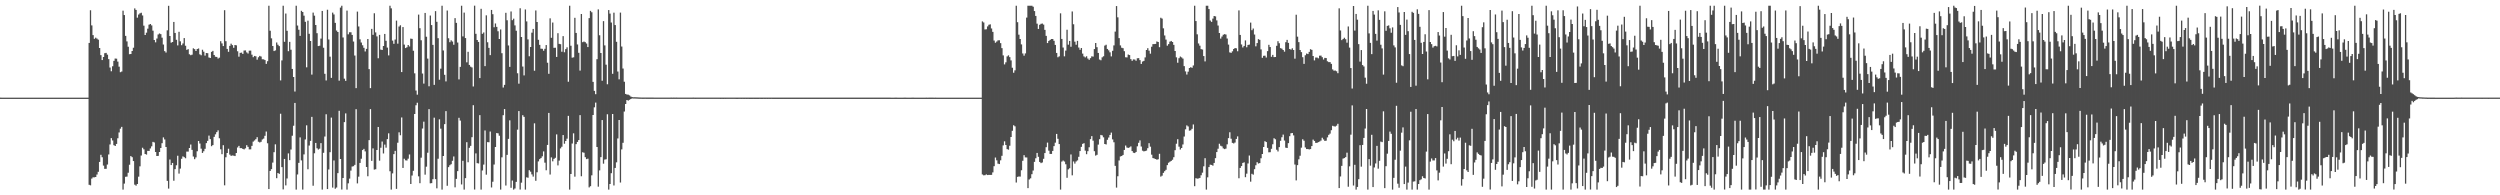 <?xml version="1.0" encoding="UTF-8"?>
<svg xmlns="http://www.w3.org/2000/svg" width="1920" height="150">
  <path d="M0 74.977h1v1.000H0zM1 74.984h1v1.000H1zM2 74.992h1v1.000H2zM3 74.994h1v1.000H3zM4 74.996h1v1.000H4zM5 74.995h1v1.000H5zM6 74.997h1v1.000H6zM7 74.998h1v1.000H7zM8 74.998h1v1.000H8zM9 74.999h1v1.000H9zM10 74.999h1v1.000H10zM11 75.000h1v1.000H11zM12 75.000h1v1.000H12zM13 75.000h1v1.000H13zM14 75.000h1v1.000H14zM15 75.000h1v1.000H15zM16 75.000h1v1.000H16zM17 75.000h1v1.000H17zM18 75.000h1v1.000H18zM19 75.000h1v1.000H19zM20 75.000h1v1.000H20zM21 75.000h1v1.000H21zM22 75.000h1v1.000H22zM23 75.000h1v1.000H23zM24 75.000h1v1.000H24zM25 75.000h1v1.000H25zM26 75.000h1v1.000H26zM27 75.000h1v1.000H27zM28 75.000h1v1.000H28zM29 75.000h1v1.000H29zM30 75.000h1v1.000H30zM31 75.000h1v1.000H31zM32 75.000h1v1.000H32zM33 75.000h1v1.000H33zM34 75.000h1v1.000H34zM35 75.000h1v1.000H35zM36 75.000h1v1.000H36zM37 75.000h1v1.000H37zM38 75.000h1v1.000H38zM39 75.000h1v1.000H39zM40 75.000h1v1.000H40zM41 75.000h1v1.000H41zM42 75.000h1v1.000H42zM43 75.000h1v1.000H43zM44 75.000h1v1.000H44zM45 75.000h1v1.000H45zM46 75.000h1v1.000H46zM47 75.000h1v1.000H47zM48 75.000h1v1.000H48zM49 75.000h1v1.000H49zM50 75.000h1v1.000H50zM51 75.000h1v1.000H51zM52 75.000h1v1.000H52zM53 75.000h1v1.000H53zM54 75.000h1v1.000H54zM55 75.000h1v1.000H55zM56 75.000h1v1.000H56zM57 75.000h1v1.000H57zM58 75.000h1v1.000H58zM59 75.000h1v1.000H59zM60 75.000h1v1.000H60zM61 75.000h1v1.000H61zM62 75.000h1v1.000H62zM63 75.000h1v1.000H63zM64 75.000h1v1.000H64zM65 75.000h1v1.000H65zM66 75.000h1v1.000H66zM67 75.000h1v1.000H67zM68 32.951h1v108.963H68zM69 7.860h1v134.451H69zM70 19.490h1v117.695H70zM71 26.980h1v109.232H71zM72 29.790h1v106.380H72zM73 28.952h1v106.975H73zM74 29.626h1v104.426H74zM75 30.482h1v101.463H75zM76 36.850h1v87.512H76zM77 42.320h1v76.570H77zM78 46.138h1v74.637H78zM79 43.789h1v83.384H79zM80 40.836h1v88.875H80zM81 40.589h1v89.030H81zM82 41.973h1v84.387H82zM83 45.397h1v73.255H83zM84 51.876h1v59.057H84zM85 54.719h1v51.346H85zM86 50.894h1v56.959H86zM87 46.753h1v64.756H87zM88 44.962h1v67.169H88zM89 45.051h1v65.503H89zM90 47.326h1v58.842H90zM91 51.198h1v50.555H91zM92 55.469h1v43.371H92zM93 54.925h1v42.497H93zM94 8.211h1v137.398H94zM95 11.566h1v129.417H95zM96 27.545h1v108.235H96zM97 31.784h1v103.860H97zM98 35.914h1v96.764H98zM99 41.634h1v84.863H99zM100 41.473h1v78.372H100zM101 39.148h1v81.595H101zM102 36.654h1v87.020H102zM103 6.433h1v135.385H103zM104 7.628h1v134.983H104zM105 13.593h1v127.695H105zM106 11.164h1v124.523H106zM107 10.225h1v117.496H107zM108 9.785h1v109.665H108zM109 11.857h1v101.609H109zM110 19.708h1v94.995H110zM111 26.867h1v91.407H111zM112 25.101h1v93.652H112zM113 22.041h1v93.802H113zM114 18.957h1v96.938H114zM115 18.445h1v95.568H115zM116 19.509h1v92.874H116zM117 23.570h1v85.371H117zM118 30.714h1v78.688H118zM119 32.502h1v84.236H119zM120 29.598h1v90.209H120zM121 26.484h1v93.224H121zM122 25.699h1v91.058H122zM123 26.220h1v87.467H123zM124 28.911h1v81.076H124zM125 34.200h1v71.347H125zM126 39.293h1v67.807H126zM127 40.332h1v72.543H127zM128 23.288h1v115.620H128zM129 4.454h1v140.400H129zM130 27.636h1v94.865H130zM131 32.747h1v93.999H131zM132 32.236h1v92.889H132zM133 16.854h1v121.937H133zM134 25.298h1v104.587H134zM135 30.591h1v96.328H135zM136 34.882h1v84.714H136zM137 24.400h1v108.940H137zM138 31.726h1v97.771H138zM139 34.721h1v87.255H139zM140 33.382h1v86.740H140zM141 29.260h1v91.448H141zM142 35.129h1v86.402H142zM143 38.321h1v78.115H143zM144 37.722h1v78.705H144zM145 41.675h1v71.991H145zM146 42.394h1v68.634H146zM147 42.007h1v73.098H147zM148 37.119h1v83.095H148zM149 37.712h1v84.545H149zM150 39.182h1v81.690H150zM151 37.618h1v78.558H151zM152 37.216h1v71.073H152zM153 41.727h1v68.481H153zM154 42.425h1v71.745H154zM155 38.201h1v79.251H155zM156 39.697h1v76.481H156zM157 42.694h1v71.572H157zM158 40.705h1v69.220H158zM159 40.835h1v67.355H159zM160 44.130h1v59.988H160zM161 44.536h1v62.337H161zM162 39.844h1v72.416H162zM163 39.069h1v72.356H163zM164 42.243h1v62.863H164zM165 43.559h1v59.603H165zM166 43.709h1v57.765H166zM167 44.956h1v55.135H167zM168 44.275h1v61.931H168zM169 31.617h1v82.998H169zM170 33.340h1v85.091H170zM171 35.372h1v76.161H171zM172 7.809h1v134.515H172zM173 31.633h1v89.146H173zM174 37.563h1v79.946H174zM175 39.763h1v74.476H175zM176 35.216h1v83.526H176zM177 33.545h1v86.159H177zM178 34.652h1v84.758H178zM179 36.692h1v82.855H179zM180 34.560h1v85.310H180zM181 34.806h1v82.687H181zM182 39.386h1v73.869H182zM183 43.527h1v68.516H183zM184 40.582h1v73.189H184zM185 40.419h1v73.368H185zM186 41.403h1v72.990H186zM187 38.814h1v75.917H187zM188 38.688h1v75.215H188zM189 40.241h1v71.287H189zM190 41.096h1v71.706H190zM191 38.929h1v75.828H191zM192 38.851h1v75.862H192zM193 41.971h1v70.080H193zM194 43.916h1v64.812H194zM195 42.932h1v64.963H195zM196 43.256h1v63.669H196zM197 45.837h1v59.528H197zM198 43.957h1v64.874H198zM199 42.907h1v66.519H199zM200 43.415h1v65.504H200zM201 45.536h1v61.579H201zM202 45.555h1v60.883H202zM203 46.130h1v58.161H203zM204 49.051h1v51.945H204zM205 47.004h1v63.016H205zM206 4.414h1v140.789H206zM207 23.602h1v107.679H207zM208 29.435h1v100.468H208zM209 35.346h1v89.508H209zM210 39.224h1v77.649H210zM211 38.688h1v72.138H211zM212 32.594h1v104.275H212zM213 34.348h1v98.513H213zM214 35.445h1v98.078H214zM215 61.747h1v25.586H215zM216 46.407h1v81.958H216zM217 4.382h1v141.064H217zM218 32.111h1v89.926H218zM219 10.383h1v131.995H219zM220 23.634h1v113.410H220zM221 39.302h1v78.487H221zM222 32.174h1v90.831H222zM223 38.191h1v76.640H223zM224 52.954h1v51.265H224zM225 59.138h1v37.416H225zM226 70.297h1v8.774H226zM227 4.401h1v141.223H227zM228 19.631h1v114.376H228zM229 22.834h1v102.238H229zM230 27.543h1v77.963H230zM231 8.275h1v114.888H231zM232 9.240h1v136.368H232zM233 12.010h1v106.573H233zM234 16.757h1v90.358H234zM235 51.691h1v44.554H235zM236 15.859h1v114.139H236zM237 25.965h1v85.822H237zM238 31.475h1v76.693H238zM239 57.290h1v32.442H239zM240 9.659h1v133.002H240zM241 12.012h1v105.680H241zM242 19.209h1v90.553H242zM243 25.516h1v88.354H243zM244 35.370h1v79.467H244zM245 35.121h1v79.039H245zM246 29.652h1v80.292H246zM247 8.413h1v137.183H247zM248 36.680h1v80.661H248zM249 56.661h1v48.223H249zM250 61.773h1v25.999H250zM251 7.496h1v137.715H251zM252 30.322h1v99.846H252zM253 43.512h1v73.363H253zM254 59.779h1v30.528H254zM255 9.663h1v134.409H255zM256 11.105h1v112.152H256zM257 17.585h1v127.349H257zM258 23.429h1v120.570H258zM259 24.568h1v108.379H259zM260 61.962h1v23.135H260zM261 5.826h1v116.272H261zM262 4.387h1v141.194H262zM263 28.783h1v107.930H263zM264 60.435h1v33.357H264zM265 62.097h1v24.969H265zM266 8.127h1v137.493H266zM267 26.371h1v114.431H267zM268 24.798h1v112.361H268zM269 24.768h1v106.255H269zM270 26.807h1v101.089H270zM271 31.872h1v95.790H271zM272 42.675h1v83.950H272zM273 67.680h1v16.210H273zM274 8.928h1v131.925H274zM275 20.345h1v115.324H275zM276 30.187h1v94.965H276zM277 32.656h1v89.255H277zM278 34.753h1v80.506H278zM279 36.723h1v77.614H279zM280 39.522h1v76.765H280zM281 37.525h1v90.722H281zM282 29.952h1v105.413H282zM283 53.081h1v54.553H283zM284 67.687h1v16.148H284zM285 22.191h1v101.364H285zM286 26.712h1v87.283H286zM287 10.187h1v120.075H287zM288 24.892h1v105.098H288zM289 27.938h1v87.265H289zM290 44.756h1v52.754H290zM291 26.762h1v96.630H291zM292 38.096h1v75.364H292zM293 38.389h1v70.298H293zM294 35.334h1v82.503H294zM295 26.083h1v84.969H295zM296 31.337h1v82.089H296zM297 36.569h1v70.279H297zM298 42.564h1v59.830H298zM299 4.390h1v127.136H299zM300 6.389h1v139.211H300zM301 31.173h1v102.019H301zM302 33.654h1v84.738H302zM303 30.341h1v85.503H303zM304 15.822h1v129.203H304zM305 33.544h1v76.097H305zM306 20.368h1v81.274H306zM307 19.386h1v84.510H307zM308 55.328h1v34.895H308zM309 20.812h1v108.166H309zM310 34.253h1v87.647H310zM311 36.925h1v86.224H311zM312 36.285h1v86.984H312zM313 34.545h1v87.308H313zM314 35.665h1v82.959H314zM315 29.634h1v111.661H315zM316 29.871h1v104.937H316zM317 38.972h1v92.188H317zM318 56.322h1v31.211H318zM319 69.518h1v11.350H319zM320 72.703h1v6.202H320zM321 11.204h1v124.198H321zM322 21.632h1v119.081H322zM323 30.921h1v90.148H323zM324 56.447h1v42.252H324zM325 64.199h1v29.240H325zM326 9.916h1v124.253H326zM327 28.205h1v99.815H327zM328 45.019h1v72.273H328zM329 66.251h1v17.543H329zM330 11.946h1v128.834H330zM331 19.242h1v121.379H331zM332 34.456h1v103.186H332zM333 65.153h1v25.216H333zM334 8.542h1v129.043H334zM335 16.726h1v127.925H335zM336 29.339h1v92.569H336zM337 61.237h1v30.425H337zM338 52.751h1v46.065H338zM339 4.410h1v141.208H339zM340 38.735h1v81.075H340zM341 57.451h1v37.896H341zM342 62.500h1v22.848H342zM343 8.104h1v134.566H343zM344 29.374h1v99.004H344zM345 32.424h1v94.515H345zM346 30.967h1v95.134H346zM347 31.902h1v91.594H347zM348 34.380h1v85.774H348zM349 13.929h1v129.932H349zM350 17.559h1v119.833H350zM351 32.677h1v98.740H351zM352 60.982h1v29.513H352zM353 51.375h1v41.240H353zM354 4.392h1v137.273H354zM355 27.975h1v95.505H355zM356 9.653h1v135.961H356zM357 29.251h1v107.552H357zM358 47.881h1v61.348H358zM359 39.799h1v84.802H359zM360 49.846h1v63.647H360zM361 51.225h1v60.787H361zM362 51.799h1v53.587H362zM363 66.413h1v14.392H363zM364 4.374h1v141.203H364zM365 25.981h1v91.846H365zM366 30.698h1v94.595H366zM367 32.208h1v93.316H367zM368 59.951h1v28.469H368zM369 6.780h1v138.838H369zM370 25.938h1v104.995H370zM371 24.943h1v101.451H371zM372 50.773h1v49.421H372zM373 11.751h1v122.385H373zM374 32.445h1v76.699H374zM375 36.764h1v72.518H375zM376 42.360h1v58.648H376zM377 7.640h1v136.317H377zM378 10.887h1v128.698H378zM379 20.928h1v105.411H379zM380 18.027h1v94.849H380zM381 20.624h1v81.556H381zM382 24.006h1v78.410H382zM383 29.961h1v74.301H383zM384 22.645h1v122.947H384zM385 40.846h1v79.963H385zM386 67.202h1v21.250H386zM387 65.184h1v18.587H387zM388 9.851h1v132.623H388zM389 15.578h1v103.350H389zM390 34.908h1v71.748H390zM391 51.367h1v41.046H391zM392 8.822h1v135.429H392zM393 15.497h1v123.153H393zM394 14.335h1v131.254H394zM395 19.482h1v125.236H395zM396 23.595h1v116.098H396zM397 56.243h1v43.316H397zM398 64.254h1v21.025H398zM399 6.360h1v139.213H399zM400 28.418h1v111.879H400zM401 51.099h1v37.366H401zM402 57.923h1v31.818H402zM403 7.273h1v138.341H403zM404 16.428h1v119.748H404zM405 30.247h1v106.239H405zM406 43.200h1v87.528H406zM407 36.092h1v95.727H407zM408 25.087h1v108.871H408zM409 22.216h1v113.392H409zM410 54.340h1v40.356H410zM411 8.044h1v130.797H411zM412 16.890h1v115.416H412zM413 30.571h1v93.385H413zM414 34.476h1v87.758H414zM415 37.401h1v83.994H415zM416 37.504h1v82.554H416zM417 38.980h1v77.282H417zM418 37.469h1v87.454H418zM419 34.628h1v96.114H419zM420 48.194h1v63.109H420zM421 56.698h1v30.055H421zM422 14.079h1v119.974H422zM423 29.013h1v91.867H423zM424 17.325h1v106.595H424zM425 36.692h1v85.328H425zM426 36.668h1v84.514H426zM427 43.735h1v59.496H427zM428 25.514h1v101.534H428zM429 33.677h1v89.672H429zM430 33.968h1v80.024H430zM431 39.753h1v72.916H431zM432 27.761h1v75.988H432zM433 40.123h1v70.270H433zM434 37.735h1v70.560H434zM435 36.354h1v70.160H435zM436 62.788h1v26.218H436zM437 4.415h1v141.200H437zM438 35.144h1v98.491H438zM439 44.282h1v65.956H439zM440 44.044h1v58.368H440zM441 13.680h1v122.006H441zM442 25.307h1v85.365H442zM443 34.139h1v74.889H443zM444 40.570h1v67.011H444zM445 54.201h1v34.238H445zM446 10.766h1v124.600H446zM447 32.406h1v84.520H447zM448 31.909h1v85.414H448zM449 32.403h1v88.347H449zM450 33.421h1v88.778H450zM451 36.172h1v85.660H451zM452 13.912h1v130.028H452zM453 8.351h1v134.640H453zM454 9.420h1v125.233H454zM455 62.851h1v25.466H455zM456 69.770h1v12.659H456zM457 72.350h1v6.472H457zM458 45.466h1v67.427H458zM459 7.242h1v136.107H459zM460 27.105h1v103.763H460zM461 40.729h1v79.928H461zM462 61.998h1v30.237H462zM463 16.212h1v109.460H463zM464 34.857h1v87.728H464zM465 49.663h1v72.631H465zM466 64.697h1v23.081H466zM467 7.721h1v137.886H467zM468 10.435h1v130.890H468zM469 17.284h1v115.728H469zM470 56.654h1v30.922H470zM471 9.704h1v132.752H471zM472 19.266h1v109.717H472zM473 32.121h1v92.568H473zM474 54.921h1v51.423H474zM475 60.948h1v31.208H475zM476 9.669h1v130.510H476zM477 35.726h1v79.020H477zM478 52.644h1v57.040H478zM479 62.770h1v22.889H479zM480 72.165h1v7.697H480zM481 72.600h1v4.190H481zM482 72.681h1v4.558H482zM483 73.278h1v3.384H483zM484 74.140h1v1.885H484zM485 74.565h1v1.000H485zM486 74.685h1v1.000H486zM487 74.653h1v1.000H487zM488 74.708h1v1.000H488zM489 74.762h1v1.000H489zM490 74.821h1v1.000H490zM491 74.856h1v1.000H491zM492 74.889h1v1.000H492zM493 74.921h1v1.000H493zM494 74.914h1v1.000H494zM495 74.903h1v1.000H495zM496 74.929h1v1.000H496zM497 74.930h1v1.000H497zM498 74.930h1v1.000H498zM499 74.931h1v1.000H499zM500 74.928h1v1.000H500zM501 74.926h1v1.000H501zM502 74.944h1v1.000H502zM503 74.945h1v1.000H503zM504 74.943h1v1.000H504zM505 74.939h1v1.000H505zM506 74.939h1v1.000H506zM507 74.948h1v1.000H507zM508 74.942h1v1.000H508zM509 74.944h1v1.000H509zM510 74.935h1v1.000H510zM511 74.937h1v1.000H511zM512 74.946h1v1.000H512zM513 74.933h1v1.000H513zM514 74.942h1v1.000H514zM515 74.930h1v1.000H515zM516 74.948h1v1.000H516zM517 74.932h1v1.000H517zM518 74.937h1v1.000H518zM519 74.931h1v1.000H519zM520 74.945h1v1.000H520zM521 74.947h1v1.000H521zM522 74.946h1v1.000H522zM523 74.942h1v1.000H523zM524 74.943h1v1.000H524zM525 74.946h1v1.000H525zM526 74.941h1v1.000H526zM527 74.948h1v1.000H527zM528 74.944h1v1.000H528zM529 74.951h1v1.000H529zM530 74.945h1v1.000H530zM531 74.948h1v1.000H531zM532 74.932h1v1.000H532zM533 74.942h1v1.000H533zM534 74.956h1v1.000H534zM535 74.953h1v1.000H535zM536 74.939h1v1.000H536zM537 74.936h1v1.000H537zM538 74.953h1v1.000H538zM539 74.950h1v1.000H539zM540 74.953h1v1.000H540zM541 74.950h1v1.000H541zM542 74.948h1v1.000H542zM543 74.950h1v1.000H543zM544 74.951h1v1.000H544zM545 74.953h1v1.000H545zM546 74.944h1v1.000H546zM547 74.946h1v1.000H547zM548 74.946h1v1.000H548zM549 74.953h1v1.000H549zM550 74.941h1v1.000H550zM551 74.943h1v1.000H551zM552 74.944h1v1.000H552zM553 74.959h1v1.000H553zM554 74.945h1v1.000H554zM555 74.957h1v1.000H555zM556 74.943h1v1.000H556zM557 74.956h1v1.000H557zM558 74.953h1v1.000H558zM559 74.949h1v1.000H559zM560 74.949h1v1.000H560zM561 74.953h1v1.000H561zM562 74.954h1v1.000H562zM563 74.955h1v1.000H563zM564 74.953h1v1.000H564zM565 74.957h1v1.000H565zM566 74.960h1v1.000H566zM567 74.954h1v1.000H567zM568 74.945h1v1.000H568zM569 74.956h1v1.000H569zM570 74.953h1v1.000H570zM571 74.961h1v1.000H571zM572 74.948h1v1.000H572zM573 74.958h1v1.000H573zM574 74.947h1v1.000H574zM575 74.960h1v1.000H575zM576 74.961h1v1.000H576zM577 74.962h1v1.000H577zM578 74.956h1v1.000H578zM579 74.958h1v1.000H579zM580 74.961h1v1.000H580zM581 74.963h1v1.000H581zM582 74.965h1v1.000H582zM583 74.955h1v1.000H583zM584 74.957h1v1.000H584zM585 74.962h1v1.000H585zM586 74.951h1v1.000H586zM587 74.960h1v1.000H587zM588 74.953h1v1.000H588zM589 74.966h1v1.000H589zM590 74.954h1v1.000H590zM591 74.959h1v1.000H591zM592 74.952h1v1.000H592zM593 74.965h1v1.000H593zM594 74.963h1v1.000H594zM595 74.964h1v1.000H595zM596 74.960h1v1.000H596zM597 74.963h1v1.000H597zM598 74.968h1v1.000H598zM599 74.963h1v1.000H599zM600 74.965h1v1.000H600zM601 74.963h1v1.000H601zM602 74.965h1v1.000H602zM603 74.968h1v1.000H603zM604 74.959h1v1.000H604zM605 74.965h1v1.000H605zM606 74.964h1v1.000H606zM607 74.970h1v1.000H607zM608 74.971h1v1.000H608zM609 74.962h1v1.000H609zM610 74.961h1v1.000H610zM611 74.969h1v1.000H611zM612 74.968h1v1.000H612zM613 74.974h1v1.000H613zM614 74.966h1v1.000H614zM615 74.969h1v1.000H615zM616 74.968h1v1.000H616zM617 74.971h1v1.000H617zM618 74.972h1v1.000H618zM619 74.967h1v1.000H619zM620 74.966h1v1.000H620zM621 74.971h1v1.000H621zM622 74.971h1v1.000H622zM623 74.965h1v1.000H623zM624 74.965h1v1.000H624zM625 74.972h1v1.000H625zM626 74.976h1v1.000H626zM627 74.965h1v1.000H627zM628 74.963h1v1.000H628zM629 74.973h1v1.000H629zM630 74.973h1v1.000H630zM631 74.973h1v1.000H631zM632 74.972h1v1.000H632zM633 74.970h1v1.000H633zM634 74.973h1v1.000H634zM635 74.974h1v1.000H635zM636 74.974h1v1.000H636zM637 74.972h1v1.000H637zM638 74.972h1v1.000H638zM639 74.974h1v1.000H639zM640 74.975h1v1.000H640zM641 74.970h1v1.000H641zM642 74.972h1v1.000H642zM643 74.975h1v1.000H643zM644 74.977h1v1.000H644zM645 74.972h1v1.000H645zM646 74.977h1v1.000H646zM647 74.972h1v1.000H647zM648 74.977h1v1.000H648zM649 74.977h1v1.000H649zM650 74.976h1v1.000H650zM651 74.977h1v1.000H651zM652 74.976h1v1.000H652zM653 74.979h1v1.000H653zM654 74.979h1v1.000H654zM655 74.977h1v1.000H655zM656 74.977h1v1.000H656zM657 74.977h1v1.000H657zM658 74.976h1v1.000H658zM659 74.974h1v1.000H659zM660 74.981h1v1.000H660zM661 74.976h1v1.000H661zM662 74.982h1v1.000H662zM663 74.974h1v1.000H663zM664 74.975h1v1.000H664zM665 74.974h1v1.000H665zM666 74.981h1v1.000H666zM667 74.981h1v1.000H667zM668 74.981h1v1.000H668zM669 74.979h1v1.000H669zM670 74.980h1v1.000H670zM671 74.982h1v1.000H671zM672 74.981h1v1.000H672zM673 74.981h1v1.000H673zM674 74.980h1v1.000H674zM675 74.981h1v1.000H675zM676 74.983h1v1.000H676zM677 74.979h1v1.000H677zM678 74.981h1v1.000H678zM679 74.979h1v1.000H679zM680 74.983h1v1.000H680zM681 74.980h1v1.000H681zM682 74.983h1v1.000H682zM683 74.980h1v1.000H683zM684 74.984h1v1.000H684zM685 74.984h1v1.000H685zM686 74.986h1v1.000H686zM687 74.982h1v1.000H687zM688 74.982h1v1.000H688zM689 74.986h1v1.000H689zM690 74.985h1v1.000H690zM691 74.985h1v1.000H691zM692 74.984h1v1.000H692zM693 74.985h1v1.000H693zM694 74.983h1v1.000H694zM695 74.981h1v1.000H695zM696 74.986h1v1.000H696zM697 74.984h1v1.000H697zM698 74.988h1v1.000H698zM699 74.988h1v1.000H699zM700 74.982h1v1.000H700zM701 74.982h1v1.000H701zM702 74.986h1v1.000H702zM703 74.987h1v1.000H703zM704 74.987h1v1.000H704zM705 74.986h1v1.000H705zM706 74.985h1v1.000H706zM707 74.986h1v1.000H707zM708 74.985h1v1.000H708zM709 74.985h1v1.000H709zM710 74.984h1v1.000H710zM711 74.982h1v1.000H711zM712 74.984h1v1.000H712zM713 74.981h1v1.000H713zM714 74.978h1v1.000H714zM715 74.978h1v1.000H715zM716 74.982h1v1.000H716zM717 74.985h1v1.000H717zM718 74.983h1v1.000H718zM719 74.984h1v1.000H719zM720 74.987h1v1.000H720zM721 74.989h1v1.000H721zM722 74.992h1v1.000H722zM723 74.993h1v1.000H723zM724 74.994h1v1.000H724zM725 74.996h1v1.000H725zM726 74.997h1v1.000H726zM727 74.997h1v1.000H727zM728 74.999h1v1.000H728zM729 75.000h1v1.000H729zM730 75.000h1v1.000H730zM731 75.000h1v1.000H731zM732 75.000h1v1.000H732zM733 75.000h1v1.000H733zM734 75.000h1v1.000H734zM735 75.000h1v1.000H735zM736 75.000h1v1.000H736zM737 75.000h1v1.000H737zM738 75.000h1v1.000H738zM739 75.000h1v1.000H739zM740 75.000h1v1.000H740zM741 75.000h1v1.000H741zM742 75.000h1v1.000H742zM743 75.000h1v1.000H743zM744 75.000h1v1.000H744zM745 75.000h1v1.000H745zM746 75.000h1v1.000H746zM747 75.000h1v1.000H747zM748 75.000h1v1.000H748zM749 75.000h1v1.000H749zM750 75.000h1v1.000H750zM751 75.000h1v1.000H751zM752 75.000h1v1.000H752zM753 75.000h1v1.000H753zM754 16.450h1v117.546H754zM755 17.245h1v117.435H755zM756 22.631h1v111.943H756zM757 22.460h1v111.467H757zM758 20.297h1v114.178H758zM759 18.988h1v115.327H759zM760 18.666h1v115.658H760zM761 21.841h1v112.466H761zM762 24.495h1v107.882H762zM763 31.112h1v96.516H763zM764 32.805h1v88.155H764zM765 31.899h1v91.238H765zM766 31.000h1v94.704H766zM767 30.900h1v95.104H767zM768 33.131h1v89.991H768zM769 36.962h1v82.711H769zM770 42.564h1v69.108H770zM771 49.441h1v59.090H771zM772 47.852h1v63.514H772zM773 43.337h1v71.190H773zM774 42.487h1v72.436H774zM775 43.870h1v68.052H775zM776 46.402h1v58.829H776zM777 52.043h1v48.397H777zM778 55.868h1v40.343H778zM779 54.034h1v42.967H779zM780 4.395h1v135.766H780zM781 17.054h1v118.789H781zM782 26.617h1v108.900H782zM783 29.929h1v105.703H783zM784 34.100h1v96.680H784zM785 41.038h1v82.441H785zM786 42.764h1v76.421H786zM787 40.989h1v79.875H787zM788 13.534h1v107.411H788zM789 4.387h1v140.108H789zM790 4.389h1v133.463H790zM791 4.386h1v132.580H791zM792 4.388h1v129.410H792zM793 5.185h1v125.800H793zM794 8.482h1v115.845H794zM795 12.215h1v109.344H795zM796 18.166h1v99.265H796zM797 22.214h1v98.230H797zM798 19.058h1v105.319H798zM799 18.303h1v106.983H799zM800 18.048h1v106.737H800zM801 18.873h1v103.096H801zM802 22.938h1v94.642H802zM803 27.528h1v85.529H803zM804 33.090h1v76.413H804zM805 31.428h1v84.265H805zM806 30.683h1v87.546H806zM807 29.948h1v88.277H807zM808 29.939h1v86.001H808zM809 31.344h1v80.868H809zM810 34.512h1v75.070H810zM811 40.666h1v62.212H811zM812 43.962h1v62.637H812zM813 43.284h1v67.368H813zM814 10.247h1v135.369H814zM815 29.917h1v94.178H815zM816 36.484h1v86.826H816zM817 43.251h1v80.831H817zM818 38.855h1v87.283H818zM819 22.843h1v113.684H819zM820 34.313h1v95.808H820zM821 31.425h1v97.806H821zM822 35.891h1v82.722H822zM823 8.827h1v125.822H823zM824 18.634h1v105.389H824zM825 32.002h1v93.652H825zM826 34.368h1v89.646H826zM827 31.406h1v91.787H827zM828 36.486h1v83.920H828zM829 38.223h1v77.817H829zM830 36.843h1v75.961H830zM831 41.180h1v69.301H831zM832 43.302h1v66.699H832zM833 44.058h1v71.630H833zM834 43.192h1v75.234H834zM835 44.956h1v71.178H835zM836 45.936h1v67.164H836zM837 44.622h1v62.222H837zM838 43.275h1v61.281H838zM839 43.450h1v64.578H839zM840 37.700h1v78.439H840zM841 33.002h1v86.518H841zM842 36.233h1v82.632H842zM843 40.636h1v70.403H843zM844 45.746h1v61.151H844zM845 46.304h1v57.318H845zM846 44.021h1v59.953H846zM847 43.190h1v62.292H847zM848 35.023h1v75.565H848zM849 34.360h1v76.580H849zM850 37.556h1v69.801H850zM851 38.680h1v66.940H851zM852 40.196h1v63.445H852zM853 43.314h1v58.505H853zM854 39.032h1v68.022H854zM855 34.869h1v74.377H855zM856 24.252h1v103.122H856zM857 4.661h1v139.439H857zM858 13.312h1v122.054H858zM859 29.289h1v93.962H859zM860 34.875h1v85.295H860zM861 36.679h1v83.148H861zM862 37.006h1v81.979H862zM863 39.312h1v75.856H863zM864 43.994h1v67.783H864zM865 44.106h1v69.184H865zM866 41.893h1v71.745H866zM867 42.270h1v70.927H867zM868 45.392h1v67.026H868zM869 46.702h1v69.313H869zM870 45.618h1v71.697H870zM871 45.704h1v71.869H871zM872 46.644h1v70.027H872zM873 44.724h1v67.661H873zM874 44.648h1v65.014H874zM875 46.172h1v61.673H875zM876 49.079h1v63.464H876zM877 47.260h1v68.478H877zM878 46.732h1v69.554H878zM879 44.107h1v71.901H879zM880 38.410h1v77.227H880zM881 37.041h1v76.774H881zM882 38.913h1v71.054H882zM883 41.206h1v71.417H883zM884 35.884h1v82.914H884zM885 33.889h1v87.507H885zM886 33.863h1v87.887H886zM887 33.718h1v88.420H887zM888 31.849h1v90.836H888zM889 32.232h1v90.060H889zM890 36.266h1v81.844H890zM891 13.644h1v121.988H891zM892 14.305h1v120.606H892zM893 21.738h1v111.016H893zM894 27.212h1v104.264H894zM895 30.436h1v99.968H895zM896 35.058h1v91.747H896zM897 33.908h1v91.061H897zM898 32.001h1v92.195H898zM899 31.432h1v92.146H899zM900 32.259h1v90.433H900zM901 34.467h1v86.264H901zM902 39.192h1v76.177H902zM903 44.041h1v66.360H903zM904 48.204h1v58.711H904zM905 44.708h1v67.922H905zM906 43.417h1v71.401H906zM907 44.096h1v69.554H907zM908 45.018h1v65.955H908zM909 50.782h1v54.057H909zM910 54.851h1v44.473H910zM911 57.245h1v39.044H911zM912 55.050h1v42.071H912zM913 52.227h1v48.107H913zM914 51.604h1v48.469H914zM915 52.063h1v46.864H915zM916 50.269h1v45.296H916zM917 4.391h1v138.604H917zM918 16.198h1v120.679H918zM919 26.372h1v110.859H919zM920 33.402h1v103.679H920zM921 35.098h1v101.572H921zM922 37.720h1v96.870H922zM923 38.059h1v94.539H923zM924 43.083h1v84.657H924zM925 47.130h1v74.368H925zM926 4.388h1v141.224H926zM927 4.388h1v131.788H927zM928 6.942h1v121.373H928zM929 15.757h1v110.687H929zM930 16.787h1v109.887H930zM931 14.263h1v112.978H931zM932 12.277h1v112.874H932zM933 12.608h1v108.842H933zM934 15.659h1v101.110H934zM935 19.594h1v94.649H935zM936 25.369h1v85.005H936zM937 29.627h1v82.288H937zM938 28.064h1v84.355H938zM939 26.657h1v87.294H939zM940 26.229h1v88.305H940zM941 26.513h1v87.634H941zM942 29.575h1v81.261H942zM943 34.268h1v71.841H943zM944 40.264h1v61.321H944zM945 40.620h1v65.935H945zM946 39.439h1v70.287H946zM947 37.608h1v72.580H947zM948 36.880h1v72.564H948zM949 37.099h1v69.587H949zM950 39.378h1v65.387H950zM951 7.995h1v128.927H951zM952 26.842h1v102.114H952zM953 34.132h1v93.391H953zM954 36.464h1v88.666H954zM955 35.262h1v89.427H955zM956 31.050h1v105.050H956zM957 36.321h1v97.056H957zM958 34.511h1v91.044H958zM959 34.245h1v85.182H959zM960 17.346h1v122.194H960zM961 23.176h1v110.283H961zM962 21.893h1v112.252H962zM963 26.499h1v103.421H963zM964 35.576h1v91.350H964zM965 33.097h1v91.452H965zM966 30.071h1v95.533H966zM967 30.601h1v94.631H967zM968 37.926h1v83.601H968zM969 44.409h1v73.838H969zM970 42.858h1v70.023H970zM971 42.728h1v65.734H971zM972 44.166h1v64.937H972zM973 39.295h1v74.252H973zM974 34.426h1v82.543H974zM975 36.123h1v80.774H975zM976 43.646h1v70.628H976zM977 42.157h1v68.652H977zM978 43.901h1v62.266H978zM979 43.772h1v63.209H979zM980 35.184h1v79.813H980zM981 31.665h1v84.663H981zM982 33.250h1v79.754H982zM983 36.978h1v71.165H983zM984 37.374h1v68.058H984zM985 38.415h1v64.946H985zM986 39.684h1v68.257H986zM987 32.400h1v80.989H987zM988 30.632h1v83.026H988zM989 32.943h1v76.971H989zM990 37.612h1v66.979H990zM991 38.149h1v64.221H991zM992 37.055h1v65.106H992zM993 38.396h1v65.574H993zM994 45.032h1v81.306H994zM995 11.306h1v127.246H995zM996 28.169h1v98.628H996zM997 32.357h1v89.987H997zM998 38.392h1v81.205H998zM999 40.028h1v73.378H999zM1000 43.906h1v63.076H1000zM1001 49.068h1v58.994H1001zM1002 42.458h1v70.815H1002zM1003 41.115h1v73.348H1003zM1004 41.526h1v72.965H1004zM1005 39.814h1v74.992H1005zM1006 37.765h1v76.735H1006zM1007 38.277h1v73.895H1007zM1008 42.994h1v64.199H1008zM1009 46.394h1v61.853H1009zM1010 44.209h1v65.507H1010zM1011 44.210h1v65.515H1011zM1012 44.781h1v64.361H1012zM1013 42.765h1v65.921H1013zM1014 42.690h1v65.280H1014zM1015 43.924h1v61.852H1015zM1016 45.700h1v61.400H1016zM1017 44.445h1v63.771H1017zM1018 44.578h1v63.461H1018zM1019 47.027h1v58.494H1019zM1020 47.732h1v55.866H1020zM1021 47.722h1v54.892H1021zM1022 49.027h1v50.970H1022zM1023 53.288h1v43.344H1023zM1024 54.281h1v42.761H1024zM1025 54.155h1v43.001H1025zM1026 54.707h1v41.788H1026zM1027 56.207h1v38.862H1027zM1028 6.393h1v138.058H1028zM1029 23.372h1v112.149H1029zM1030 30.801h1v96.575H1030zM1031 29.915h1v91.889H1031zM1032 29.005h1v92.374H1032zM1033 30.122h1v90.560H1033zM1034 32.775h1v84.488H1034zM1035 20.320h1v123.086H1035zM1036 36.538h1v91.218H1036zM1037 52.257h1v51.182H1037zM1038 67.988h1v12.942H1038zM1039 4.592h1v137.884H1039zM1040 23.509h1v103.037H1040zM1041 10.704h1v134.909H1041zM1042 15.098h1v128.442H1042zM1043 33.913h1v103.712H1043zM1044 47.289h1v64.204H1044zM1045 38.433h1v89.561H1045zM1046 49.967h1v61.341H1046zM1047 51.049h1v54.891H1047zM1048 59.665h1v39.041H1048zM1049 64.313h1v19.380H1049zM1050 4.388h1v141.214H1050zM1051 25.635h1v96.558H1051zM1052 32.904h1v94.307H1052zM1053 41.597h1v61.935H1053zM1054 8.407h1v135.281H1054zM1055 11.223h1v117.399H1055zM1056 26.035h1v99.525H1056zM1057 31.207h1v80.844H1057zM1058 7.925h1v121.606H1058zM1059 15.243h1v108.232H1059zM1060 34.374h1v74.363H1060zM1061 37.147h1v72.004H1061zM1062 57.308h1v28.206H1062zM1063 8.719h1v135.746H1063zM1064 23.670h1v103.963H1064zM1065 19.883h1v98.119H1065zM1066 19.499h1v88.730H1066zM1067 21.778h1v79.297H1067zM1068 25.147h1v77.591H1068zM1069 21.050h1v124.555H1069zM1070 34.851h1v101.751H1070zM1071 36.413h1v86.285H1071zM1072 63.515h1v17.738H1072zM1073 5.423h1v135.653H1073zM1074 9.580h1v134.587H1074zM1075 19.113h1v96.579H1075zM1076 50.231h1v51.677H1076zM1077 50.832h1v47.016H1077zM1078 9.229h1v132.110H1078zM1079 26.766h1v101.198H1079zM1080 15.038h1v130.580H1080zM1081 23.945h1v116.278H1081zM1082 41.507h1v66.261H1082zM1083 66.788h1v19.042H1083zM1084 9.057h1v136.545H1084zM1085 9.864h1v129.602H1085zM1086 30.678h1v108.599H1086zM1087 65.802h1v17.977H1087zM1088 7.166h1v138.458H1088zM1089 10.642h1v130.666H1089zM1090 20.607h1v117.795H1090zM1091 32.873h1v104.829H1091zM1092 41.458h1v93.893H1092zM1093 32.208h1v104.481H1093zM1094 26.331h1v110.728H1094zM1095 39.597h1v76.854H1095zM1096 60.930h1v26.692H1096zM1097 7.775h1v137.840H1097zM1098 32.255h1v91.873H1098zM1099 33.911h1v87.800H1099zM1100 36.559h1v86.681H1100zM1101 35.462h1v87.787H1101zM1102 35.150h1v86.223H1102zM1103 35.623h1v95.254H1103zM1104 24.607h1v113.941H1104zM1105 27.288h1v105.317H1105zM1106 48.024h1v44.377H1106zM1107 63.117h1v19.050H1107zM1108 9.260h1v118.684H1108zM1109 28.150h1v89.712H1109zM1110 21.515h1v104.116H1110zM1111 38.870h1v83.077H1111zM1112 44.820h1v71.325H1112zM1113 45.654h1v57.524H1113zM1114 26.719h1v99.406H1114zM1115 43.147h1v64.130H1115zM1116 42.933h1v65.537H1116zM1117 46.727h1v53.834H1117zM1118 34.779h1v72.270H1118zM1119 43.311h1v62.475H1119zM1120 38.646h1v69.333H1120zM1121 42.147h1v63.539H1121zM1122 4.416h1v138.138H1122zM1123 12.380h1v125.206H1123zM1124 36.523h1v93.270H1124zM1125 45.180h1v64.426H1125zM1126 31.091h1v99.700H1126zM1127 13.831h1v118.284H1127zM1128 29.517h1v82.076H1128zM1129 39.197h1v72.782H1129zM1130 45.947h1v52.983H1130zM1131 23.942h1v110.367H1131zM1132 27.725h1v97.035H1132zM1133 30.518h1v92.227H1133zM1134 36.066h1v80.959H1134zM1135 37.136h1v81.047H1135zM1136 38.032h1v81.030H1136zM1137 40.628h1v78.773H1137zM1138 20.909h1v122.548H1138zM1139 17.166h1v120.064H1139zM1140 37.096h1v71.164H1140zM1141 64.938h1v22.815H1141zM1142 71.000h1v9.758H1142zM1143 72.395h1v5.531H1143zM1144 7.665h1v137.913H1144zM1145 32.578h1v92.546H1145zM1146 33.932h1v88.507H1146zM1147 65.847h1v25.612H1147zM1148 11.098h1v119.313H1148zM1149 24.722h1v101.224H1149zM1150 29.860h1v94.420H1150zM1151 55.987h1v43.504H1151zM1152 62.070h1v23.879H1152zM1153 8.132h1v135.011H1153zM1154 16.974h1v117.183H1154zM1155 36.193h1v60.747H1155zM1156 50.447h1v47.091H1156zM1157 15.179h1v115.256H1157zM1158 32.955h1v93.193H1158zM1159 36.767h1v87.826H1159zM1160 63.722h1v25.452H1160zM1161 8.590h1v130.352H1161zM1162 28.852h1v96.567H1162zM1163 40.982h1v79.887H1163zM1164 65.363h1v22.123H1164zM1165 52.723h1v88.845H1165zM1166 10.752h1v128.499H1166zM1167 30.603h1v97.769H1167zM1168 36.383h1v86.563H1168zM1169 38.817h1v78.066H1169zM1170 36.795h1v76.087H1170zM1171 33.830h1v82.340H1171zM1172 27.164h1v116.443H1172zM1173 28.963h1v107.939H1173zM1174 36.700h1v94.821H1174zM1175 68.967h1v11.996H1175zM1176 4.388h1v139.060H1176zM1177 11.661h1v113.633H1177zM1178 25.803h1v119.014H1178zM1179 15.910h1v122.690H1179zM1180 26.515h1v111.502H1180zM1181 43.753h1v71.915H1181zM1182 34.236h1v97.741H1182zM1183 55.509h1v50.647H1183zM1184 53.783h1v49.282H1184zM1185 60.649h1v37.981H1185zM1186 67.177h1v15.496H1186zM1187 4.385h1v141.227H1187zM1188 19.737h1v108.238H1188zM1189 25.485h1v96.388H1189zM1190 43.759h1v58.600H1190zM1191 8.682h1v136.934H1191zM1192 11.717h1v112.208H1192zM1193 15.103h1v95.652H1193zM1194 21.695h1v89.944H1194zM1195 55.179h1v67.782H1195zM1196 7.919h1v118.457H1196zM1197 28.572h1v81.506H1197zM1198 37.325h1v63.159H1198zM1199 63.603h1v22.885H1199zM1200 7.882h1v137.710H1200zM1201 12.325h1v102.810H1201zM1202 26.472h1v91.396H1202zM1203 32.654h1v85.998H1203zM1204 27.993h1v89.415H1204zM1205 24.595h1v87.246H1205zM1206 15.034h1v130.569H1206zM1207 18.424h1v122.395H1207zM1208 40.385h1v70.708H1208zM1209 63.757h1v22.237H1209zM1210 63.665h1v76.958H1210zM1211 4.985h1v139.768H1211zM1212 30.134h1v96.937H1212zM1213 51.172h1v46.775H1213zM1214 48.710h1v50.798H1214zM1215 10.370h1v132.543H1215zM1216 20.174h1v101.614H1216zM1217 15.278h1v130.330H1217zM1218 20.810h1v111.890H1218zM1219 27.264h1v90.553H1219zM1220 69.024h1v11.599H1220zM1221 7.005h1v138.565H1221zM1222 20.063h1v115.197H1222zM1223 30.357h1v101.071H1223zM1224 59.304h1v27.338H1224zM1225 16.333h1v107.167H1225zM1226 7.531h1v138.086H1226zM1227 15.226h1v124.880H1227zM1228 19.873h1v109.879H1228zM1229 23.250h1v105.645H1229zM1230 31.332h1v97.714H1230zM1231 40.944h1v86.997H1231zM1232 49.938h1v65.729H1232zM1233 62.664h1v24.538H1233zM1234 12.044h1v127.100H1234zM1235 33.625h1v87.316H1235zM1236 33.338h1v86.986H1236zM1237 35.365h1v81.775H1237zM1238 36.265h1v84.051H1238zM1239 37.311h1v83.183H1239zM1240 40.285h1v80.898H1240zM1241 23.516h1v120.175H1241zM1242 19.722h1v122.951H1242zM1243 43.346h1v63.281H1243zM1244 66.262h1v20.684H1244zM1245 18.860h1v109.924H1245zM1246 30.039h1v94.335H1246zM1247 12.928h1v111.747H1247zM1248 24.265h1v85.344H1248zM1249 34.832h1v68.221H1249zM1250 50.835h1v45.430H1250zM1251 30.769h1v91.792H1251zM1252 39.797h1v69.445H1252zM1253 39.601h1v71.857H1253zM1254 36.485h1v79.565H1254zM1255 27.431h1v82.152H1255zM1256 38.057h1v71.949H1256zM1257 44.306h1v53.773H1257zM1258 53.515h1v38.076H1258zM1259 4.389h1v138.864H1259zM1260 31.146h1v104.096H1260zM1261 32.048h1v103.333H1261zM1262 34.572h1v81.646H1262zM1263 32.648h1v93.000H1263zM1264 14.027h1v120.641H1264zM1265 20.517h1v82.198H1265zM1266 20.658h1v79.043H1266zM1267 22.605h1v74.977H1267zM1268 15.457h1v114.080H1268zM1269 20.680h1v107.057H1269zM1270 32.388h1v92.859H1270zM1271 34.568h1v90.460H1271zM1272 34.820h1v85.112H1272zM1273 35.105h1v81.346H1273zM1274 37.325h1v77.811H1274zM1275 30.559h1v103.402H1275zM1276 39.845h1v90.967H1276zM1277 48.174h1v56.178H1277zM1278 59.456h1v31.613H1278zM1279 70.328h1v9.078H1279zM1280 72.482h1v6.336H1280zM1281 8.401h1v134.028H1281zM1282 33.885h1v88.020H1282zM1283 32.993h1v87.478H1283zM1284 56.265h1v40.049H1284zM1285 29.883h1v69.376H1285zM1286 22.929h1v112.714H1286zM1287 33.384h1v92.420H1287zM1288 52.246h1v45.327H1288zM1289 67.209h1v17.530H1289zM1290 15.046h1v124.933H1290zM1291 37.072h1v103.376H1291zM1292 45.066h1v70.791H1292zM1293 63.395h1v20.095H1293zM1294 8.256h1v129.378H1294zM1295 27.701h1v95.514H1295zM1296 29.349h1v92.468H1296zM1297 62.215h1v30.320H1297zM1298 7.735h1v134.710H1298zM1299 19.927h1v122.000H1299zM1300 34.324h1v90.708H1300zM1301 57.800h1v43.785H1301zM1302 59.747h1v37.106H1302zM1303 8.611h1v133.416H1303zM1304 28.283h1v102.312H1304zM1305 25.280h1v101.766H1305zM1306 28.378h1v95.507H1306zM1307 32.882h1v86.822H1307zM1308 37.631h1v76.360H1308zM1309 15.503h1v127.471H1309zM1310 25.085h1v108.003H1310zM1311 31.816h1v102.392H1311zM1312 62.360h1v26.929H1312zM1313 4.388h1v138.209H1313zM1314 11.344h1v132.838H1314zM1315 8.038h1v112.575H1315zM1316 4.386h1v141.203H1316zM1317 33.870h1v99.967H1317zM1318 47.444h1v63.987H1318zM1319 37.448h1v82.838H1319zM1320 50.663h1v63.144H1320zM1321 53.098h1v51.374H1321zM1322 62.516h1v28.617H1322zM1323 72.147h1v5.339H1323zM1324 4.414h1v141.162H1324zM1325 27.216h1v108.397H1325zM1326 28.714h1v104.947H1326zM1327 40.573h1v71.996H1327zM1328 16.856h1v127.586H1328zM1329 5.852h1v136.320H1329zM1330 18.598h1v111.039H1330zM1331 18.433h1v100.587H1331zM1332 55.384h1v37.343H1332zM1333 11.476h1v115.749H1333zM1334 25.249h1v84.793H1334zM1335 30.527h1v77.839H1335zM1336 43.250h1v49.458H1336zM1337 8.770h1v136.834H1337zM1338 17.664h1v103.986H1338zM1339 17.379h1v95.554H1339zM1340 19.534h1v86.084H1340zM1341 25.253h1v81.905H1341zM1342 33.978h1v75.039H1342zM1343 20.494h1v125.097H1343zM1344 16.457h1v129.139H1344zM1345 32.989h1v89.944H1345zM1346 64.403h1v22.051H1346zM1347 62.016h1v28.650H1347zM1348 8.995h1v136.504H1348zM1349 23.134h1v97.829H1349zM1350 51.203h1v54.773H1350zM1351 52.183h1v37.730H1351zM1352 8.612h1v134.843H1352zM1353 21.316h1v101.686H1353zM1354 20.322h1v125.297H1354zM1355 25.894h1v119.712H1355zM1356 27.687h1v114.680H1356zM1357 69.248h1v12.277H1357zM1358 4.387h1v141.216H1358zM1359 4.389h1v137.751H1359zM1360 32.659h1v103.102H1360zM1361 64.790h1v20.461H1361zM1362 64.174h1v27.615H1362zM1363 8.102h1v137.504H1363zM1364 29.148h1v113.221H1364zM1365 37.402h1v102.664H1365zM1366 33.068h1v104.188H1366zM1367 29.826h1v105.005H1367zM1368 28.643h1v103.903H1368zM1369 31.661h1v97.485H1369zM1370 60.215h1v30.788H1370zM1371 8.023h1v137.577H1371zM1372 34.398h1v94.715H1372zM1373 34.538h1v89.395H1373zM1374 37.088h1v86.200H1374zM1375 37.912h1v82.642H1375zM1376 39.245h1v77.065H1376zM1377 42.103h1v70.807H1377zM1378 31.113h1v106.643H1378zM1379 33.162h1v105.100H1379zM1380 45.684h1v64.701H1380zM1381 58.588h1v27.045H1381zM1382 4.705h1v133.606H1382zM1383 29.424h1v87.349H1383zM1384 19.777h1v121.517H1384zM1385 30.825h1v102.841H1385zM1386 34.553h1v100.281H1386zM1387 46.873h1v57.738H1387zM1388 24.237h1v107.124H1388zM1389 37.532h1v74.774H1389zM1390 38.110h1v81.427H1390zM1391 48.623h1v68.802H1391zM1392 32.555h1v80.919H1392zM1393 35.543h1v81.692H1393zM1394 37.507h1v73.869H1394zM1395 41.213h1v67.304H1395zM1396 4.403h1v141.207H1396zM1397 7.449h1v128.182H1397zM1398 29.085h1v108.206H1398zM1399 39.519h1v80.879H1399zM1400 35.797h1v81.100H1400zM1401 10.814h1v129.156H1401zM1402 30.103h1v90.635H1402zM1403 26.577h1v88.051H1403zM1404 26.246h1v83.275H1404zM1405 19.739h1v69.416H1405zM1406 9.979h1v126.399H1406zM1407 21.532h1v108.230H1407zM1408 22.866h1v108.947H1408zM1409 27.230h1v106.309H1409zM1410 28.004h1v107.049H1410zM1411 29.798h1v104.726H1411zM1412 20.083h1v119.110H1412zM1413 17.945h1v100.260H1413zM1414 19.842h1v93.612H1414zM1415 59.690h1v26.537H1415zM1416 69.055h1v12.727H1416zM1417 71.024h1v7.780H1417zM1418 12.903h1v124.551H1418zM1419 14.753h1v119.191H1419zM1420 26.342h1v104.614H1420zM1421 44.407h1v63.835H1421zM1422 61.347h1v29.738H1422zM1423 13.448h1v121.149H1423zM1424 24.918h1v108.208H1424zM1425 46.649h1v63.720H1425zM1426 68.992h1v14.569H1426zM1427 33.254h1v89.699H1427zM1428 56.589h1v49.704H1428zM1429 61.400h1v34.525H1429zM1430 71.797h1v8.127H1430zM1431 37.284h1v86.530H1431zM1432 42.810h1v74.346H1432zM1433 48.492h1v70.289H1433zM1434 56.911h1v40.986H1434zM1435 63.760h1v26.196H1435zM1436 51.404h1v44.900H1436zM1437 54.976h1v44.905H1437zM1438 66.440h1v19.041H1438zM1439 70.767h1v8.660H1439zM1440 57.287h1v34.013H1440zM1441 59.404h1v31.510H1441zM1442 60.544h1v30.330H1442zM1443 60.109h1v36.163H1443zM1444 52.928h1v49.574H1444zM1445 49.300h1v54.288H1445zM1446 47.070h1v59.757H1446zM1447 55.643h1v34.409H1447zM1448 59.817h1v29.084H1448zM1449 70.402h1v8.398H1449zM1450 61.483h1v26.599H1450zM1451 42.172h1v72.642H1451zM1452 47.517h1v60.791H1452zM1453 41.206h1v71.852H1453zM1454 52.587h1v43.991H1454zM1455 55.747h1v41.852H1455zM1456 59.571h1v34.609H1456zM1457 56.270h1v37.427H1457zM1458 56.394h1v37.136H1458zM1459 59.040h1v32.638H1459zM1460 72.706h1v5.700H1460zM1461 17.633h1v114.806H1461zM1462 22.584h1v110.619H1462zM1463 36.418h1v82.390H1463zM1464 41.618h1v66.670H1464zM1465 43.691h1v44.761H1465zM1466 18.133h1v115.354H1466zM1467 32.435h1v77.176H1467zM1468 43.390h1v55.557H1468zM1469 53.203h1v43.003H1469zM1470 25.354h1v100.246H1470zM1471 45.745h1v72.240H1471zM1472 43.510h1v78.072H1472zM1473 54.573h1v47.513H1473zM1474 20.168h1v115.416H1474zM1475 28.910h1v97.220H1475zM1476 40.201h1v69.399H1476zM1477 39.026h1v70.032H1477zM1478 30.351h1v73.960H1478zM1479 22.033h1v82.353H1479zM1480 22.231h1v81.369H1480zM1481 36.792h1v84.048H1481zM1482 38.784h1v79.635H1482zM1483 67.013h1v15.345H1483zM1484 67.500h1v21.291H1484zM1485 9.878h1v130.077H1485zM1486 18.176h1v103.396H1486zM1487 26.950h1v78.712H1487zM1488 54.330h1v52.448H1488zM1489 8.769h1v133.039H1489zM1490 12.419h1v115.781H1490zM1491 27.046h1v96.234H1491zM1492 21.718h1v94.579H1492zM1493 22.214h1v92.138H1493zM1494 51.723h1v41.150H1494zM1495 19.352h1v116.712H1495zM1496 5.431h1v140.178H1496zM1497 10.451h1v128.632H1497zM1498 55.239h1v43.735H1498zM1499 63.800h1v22.853H1499zM1500 4.390h1v141.222H1500zM1501 5.768h1v130.725H1501zM1502 6.206h1v130.738H1502zM1503 8.338h1v126.886H1503zM1504 16.545h1v121.254H1504zM1505 17.577h1v122.984H1505zM1506 17.154h1v123.322H1506zM1507 47.651h1v53.592H1507zM1508 12.507h1v123.766H1508zM1509 20.720h1v115.894H1509zM1510 27.954h1v95.423H1510zM1511 31.024h1v92.499H1511zM1512 36.931h1v88.719H1512zM1513 38.354h1v87.468H1513zM1514 41.198h1v82.732H1514zM1515 9.029h1v132.356H1515zM1516 4.549h1v137.332H1516zM1517 33.266h1v78.105H1517zM1518 65.193h1v20.552H1518zM1519 16.392h1v106.804H1519zM1520 32.589h1v89.491H1520zM1521 7.615h1v128.218H1521zM1522 19.770h1v95.510H1522zM1523 28.712h1v86.328H1523zM1524 53.066h1v45.643H1524zM1525 28.063h1v103.062H1525zM1526 40.989h1v79.368H1526zM1527 41.385h1v76.297H1527zM1528 44.191h1v71.789H1528zM1529 26.783h1v77.853H1529zM1530 49.407h1v56.400H1530zM1531 53.346h1v44.986H1531zM1532 53.341h1v47.150H1532zM1533 8.139h1v119.143H1533zM1534 13.230h1v132.347H1534zM1535 31.894h1v108.170H1535zM1536 41.726h1v78.999H1536zM1537 47.437h1v75.265H1537zM1538 21.602h1v111.926H1538zM1539 23.943h1v86.563H1539zM1540 23.821h1v88.800H1540zM1541 30.219h1v81.213H1541zM1542 65.736h1v23.254H1542zM1543 16.509h1v119.842H1543zM1544 37.405h1v86.417H1544zM1545 37.795h1v85.065H1545zM1546 38.787h1v80.541H1546zM1547 39.739h1v76.041H1547zM1548 39.982h1v76.585H1548zM1549 33.719h1v111.885H1549zM1550 30.134h1v112.524H1550zM1551 32.159h1v106.198H1551zM1552 51.143h1v46.460H1552zM1553 68.525h1v14.476H1553zM1554 72.696h1v4.927H1554zM1555 5.778h1v137.575H1555zM1556 17.065h1v117.335H1556zM1557 31.630h1v93.316H1557zM1558 57.072h1v48.331H1558zM1559 56.142h1v32.276H1559zM1560 10.067h1v119.969H1560zM1561 31.737h1v85.994H1561zM1562 51.830h1v57.903H1562zM1563 64.566h1v19.160H1563zM1564 8.219h1v133.690H1564zM1565 23.088h1v117.593H1565zM1566 25.020h1v114.583H1566zM1567 63.408h1v23.002H1567zM1568 10.775h1v124.304H1568zM1569 30.695h1v95.180H1569zM1570 31.940h1v92.863H1570zM1571 53.188h1v41.437H1571zM1572 53.229h1v39.772H1572zM1573 9.345h1v132.240H1573zM1574 32.039h1v89.451H1574zM1575 44.940h1v71.011H1575zM1576 64.152h1v22.796H1576zM1577 8.500h1v135.134H1577zM1578 24.485h1v109.072H1578zM1579 25.555h1v103.432H1579zM1580 31.671h1v92.628H1580zM1581 35.765h1v83.415H1581zM1582 39.367h1v73.710H1582zM1583 27.202h1v110.963H1583zM1584 32.578h1v101.354H1584zM1585 30.730h1v105.609H1585zM1586 63.982h1v23.038H1586zM1587 53.813h1v47.688H1587zM1588 4.393h1v133.999H1588zM1589 35.497h1v85.864H1589zM1590 11.364h1v134.204H1590zM1591 27.825h1v107.224H1591zM1592 42.010h1v72.800H1592zM1593 33.714h1v87.764H1593zM1594 40.938h1v73.865H1594zM1595 53.249h1v57.492H1595zM1596 47.113h1v73.261H1596zM1597 67.594h1v17.537H1597zM1598 5.885h1v139.720H1598zM1599 25.061h1v111.988H1599zM1600 26.916h1v105.948H1600zM1601 29.846h1v95.016H1601zM1602 58.438h1v29.695H1602zM1603 8.127h1v135.730H1603zM1604 14.729h1v108.591H1604zM1605 15.219h1v92.533H1605zM1606 50.749h1v37.157H1606zM1607 17.303h1v108.203H1607zM1608 23.546h1v82.409H1608zM1609 29.940h1v73.086H1609zM1610 46.530h1v47.610H1610zM1611 9.542h1v133.974H1611zM1612 11.531h1v109.467H1612zM1613 17.748h1v91.043H1613zM1614 23.555h1v86.645H1614zM1615 32.764h1v78.953H1615zM1616 37.314h1v73.908H1616zM1617 35.364h1v73.529H1617zM1618 7.330h1v138.282H1618zM1619 32.607h1v93.141H1619zM1620 56.916h1v50.514H1620zM1621 67.028h1v16.335H1621zM1622 7.279h1v137.225H1622zM1623 31.511h1v96.735H1623zM1624 46.683h1v69.457H1624zM1625 57.023h1v32.157H1625zM1626 9.495h1v132.819H1626zM1627 13.286h1v110.573H1627zM1628 22.345h1v117.653H1628zM1629 25.731h1v119.003H1629zM1630 26.924h1v110.492H1630zM1631 65.829h1v17.989H1631zM1632 55.855h1v43.696H1632zM1633 4.393h1v141.237H1633zM1634 30.049h1v106.070H1634zM1635 56.636h1v37.612H1635zM1636 65.343h1v16.486H1636zM1637 6.970h1v138.625H1637zM1638 33.655h1v105.751H1638zM1639 30.889h1v107.066H1639zM1640 27.356h1v103.796H1640zM1641 26.763h1v101.914H1641zM1642 28.342h1v101.931H1642zM1643 35.768h1v93.419H1643zM1644 61.837h1v32.722H1644zM1645 6.981h1v138.624H1645zM1646 17.147h1v115.545H1646zM1647 29.296h1v96.732H1647zM1648 30.165h1v93.589H1648zM1649 32.603h1v84.126H1649zM1650 36.070h1v78.403H1650zM1651 39.004h1v77.435H1651zM1652 26.434h1v109.327H1652zM1653 33.708h1v100.990H1653zM1654 42.512h1v71.485H1654zM1655 56.364h1v36.544H1655zM1656 19.614h1v109.908H1656zM1657 24.251h1v88.950H1657zM1658 12.831h1v109.992H1658zM1659 31.371h1v97.447H1659zM1660 32.068h1v86.997H1660zM1661 45.428h1v52.978H1661zM1662 28.517h1v93.368H1662zM1663 39.302h1v76.726H1663zM1664 35.843h1v73.828H1664zM1665 37.428h1v79.275H1665zM1666 28.777h1v82.896H1666zM1667 31.922h1v80.614H1667zM1668 35.839h1v71.482H1668zM1669 37.674h1v67.444H1669zM1670 64.016h1v24.929H1670zM1671 4.419h1v137.284H1671zM1672 31.592h1v99.992H1672zM1673 31.407h1v85.552H1673zM1674 28.446h1v84.866H1674zM1675 15.798h1v125.369H1675zM1676 35.799h1v70.571H1676zM1677 23.028h1v79.566H1677zM1678 21.563h1v83.366H1678zM1679 62.630h1v29.673H1679zM1680 13.581h1v112.700H1680zM1681 29.446h1v97.270H1681zM1682 30.641h1v92.971H1682zM1683 34.607h1v90.471H1683zM1684 33.787h1v90.634H1684zM1685 34.875h1v86.841H1685zM1686 26.330h1v115.798H1686zM1687 21.172h1v119.293H1687zM1688 25.533h1v111.033H1688zM1689 54.038h1v35.053H1689zM1690 68.245h1v12.853H1690zM1691 72.032h1v7.439H1691zM1692 55.172h1v82.869H1692zM1693 10.109h1v129.891H1693zM1694 28.878h1v91.875H1694zM1695 50.364h1v46.228H1695zM1696 58.790h1v39.568H1696zM1697 20.594h1v109.203H1697zM1698 39.118h1v83.588H1698zM1699 52.825h1v61.886H1699zM1700 67.204h1v21.302H1700zM1701 12.433h1v133.190H1701zM1702 12.936h1v127.700H1702zM1703 28.976h1v108.447H1703zM1704 59.784h1v27.839H1704zM1705 12.754h1v125.621H1705zM1706 29.793h1v107.932H1706zM1707 34.312h1v90.300H1707zM1708 58.450h1v36.561H1708zM1709 63.678h1v32.285H1709zM1710 4.879h1v139.843H1710zM1711 29.729h1v90.988H1711zM1712 42.868h1v59.007H1712zM1713 62.026h1v18.724H1713zM1714 6.289h1v138.690H1714zM1715 29.644h1v97.986H1715zM1716 32.048h1v90.590H1716zM1717 29.525h1v91.790H1717zM1718 30.049h1v89.964H1718zM1719 31.364h1v86.271H1719zM1720 26.178h1v118.076H1720zM1721 12.728h1v129.938H1721zM1722 33.481h1v99.686H1722zM1723 59.157h1v30.517H1723zM1724 41.253h1v72.852H1724zM1725 5.356h1v139.485H1725zM1726 27.100h1v97.046H1726zM1727 8.642h1v135.631H1727zM1728 26.088h1v114.810H1728zM1729 46.139h1v76.515H1729zM1730 42.941h1v84.498H1730zM1731 47.745h1v62.036H1731zM1732 52.882h1v57.325H1732zM1733 50.955h1v73.149H1733zM1734 65.595h1v18.772H1734zM1735 4.375h1v140.936H1735zM1736 12.435h1v133.054H1736zM1737 30.329h1v92.115H1737zM1738 33.774h1v91.323H1738zM1739 59.923h1v31.872H1739zM1740 6.600h1v138.254H1740zM1741 28.191h1v102.607H1741zM1742 28.118h1v97.807H1742zM1743 50.532h1v43.445H1743zM1744 16.043h1v106.266H1744zM1745 35.702h1v75.775H1745zM1746 35.366h1v77.670H1746zM1747 42.181h1v61.935H1747zM1748 8.155h1v137.112H1748zM1749 7.723h1v131.532H1749zM1750 24.603h1v102.145H1750zM1751 20.227h1v96.531H1751zM1752 20.105h1v85.492H1752zM1753 22.223h1v78.895H1753zM1754 26.605h1v76.545H1754zM1755 21.806h1v123.817H1755zM1756 38.306h1v82.383H1756zM1757 65.571h1v23.959H1757zM1758 65.053h1v14.424H1758zM1759 6.136h1v137.195H1759zM1760 15.776h1v107.702H1760zM1761 24.868h1v81.155H1761zM1762 50.792h1v43.077H1762zM1763 11.878h1v131.963H1763zM1764 17.204h1v122.189H1764zM1765 26.561h1v119.059H1765zM1766 12.201h1v132.739H1766zM1767 23.180h1v114.787H1767zM1768 59.957h1v34.784H1768zM1769 56.364h1v30.544H1769zM1770 6.688h1v138.900H1770zM1771 25.542h1v113.191H1771zM1772 54.425h1v42.161H1772zM1773 67.670h1v14.198H1773zM1774 7.167h1v138.424H1774zM1775 16.026h1v117.770H1775zM1776 26.031h1v108.733H1776zM1777 39.487h1v93.663H1777zM1778 40.458h1v93.388H1778zM1779 28.446h1v108.808H1779zM1780 28.040h1v107.571H1780zM1781 52.192h1v41.361H1781zM1782 45.631h1v81.271H1782zM1783 10.313h1v132.168H1783zM1784 30.026h1v91.545H1784zM1785 34.518h1v86.608H1785zM1786 37.676h1v82.886H1786zM1787 37.245h1v83.349H1787zM1788 36.386h1v82.498H1788zM1789 36.835h1v100.088H1789zM1790 29.030h1v102.362H1790zM1791 37.304h1v83.205H1791zM1792 60.107h1v24.649H1792zM1793 11.648h1v120.455H1793zM1794 23.813h1v97.023H1794zM1795 30.182h1v100.122H1795zM1796 23.297h1v99.396H1796zM1797 39.880h1v77.196H1797zM1798 46.674h1v54.816H1798zM1799 32.646h1v92.763H1799zM1800 30.189h1v94.715H1800zM1801 38.233h1v73.197H1801zM1802 43.450h1v67.405H1802zM1803 31.492h1v70.372H1803zM1804 48.233h1v56.378H1804zM1805 43.080h1v62.138H1805zM1806 41.457h1v64.778H1806zM1807 61.689h1v23.819H1807zM1808 4.426h1v138.975H1808zM1809 32.937h1v102.259H1809zM1810 45.415h1v69.906H1810zM1811 41.330h1v57.251H1811zM1812 13.675h1v123.378H1812zM1813 16.259h1v99.057H1813zM1814 26.020h1v84.467H1814zM1815 36.958h1v72.764H1815zM1816 54.251h1v46.011H1816zM1817 11.003h1v127.206H1817zM1818 26.599h1v97.351H1818zM1819 28.841h1v91.939H1819zM1820 32.676h1v86.791H1820zM1821 33.062h1v87.301H1821zM1822 35.043h1v85.427H1822zM1823 21.673h1v123.143H1823zM1824 15.423h1v127.424H1824zM1825 15.858h1v125.558H1825zM1826 49.086h1v48.190H1826zM1827 66.630h1v13.846H1827zM1828 72.171h1v6.936H1828zM1829 54.884h1v41.378H1829zM1830 7.298h1v133.412H1830zM1831 29.587h1v99.859H1831zM1832 46.424h1v71.348H1832zM1833 59.699h1v31.215H1833zM1834 9.028h1v119.201H1834zM1835 35.059h1v84.182H1835zM1836 36.752h1v82.908H1836zM1837 64.847h1v20.924H1837zM1838 7.586h1v137.988H1838zM1839 11.506h1v129.854H1839zM1840 15.541h1v116.208H1840zM1841 61.728h1v28.755H1841zM1842 10.654h1v108.864H1842zM1843 10.190h1v118.209H1843zM1844 36.283h1v84.954H1844zM1845 55.835h1v49.685H1845zM1846 60.048h1v34.158H1846zM1847 11.501h1v129.562H1847zM1848 32.503h1v88.143H1848zM1849 45.674h1v72.221H1849zM1850 61.603h1v29.355H1850zM1851 71.016h1v9.275H1851zM1852 71.695h1v5.759H1852zM1853 72.339h1v6.199H1853zM1854 73.117h1v4.401H1854zM1855 73.874h1v2.811H1855zM1856 74.397h1v1.765H1856zM1857 74.569h1v1.000H1857zM1858 74.678h1v1.000H1858zM1859 74.731h1v1.000H1859zM1860 74.826h1v1.000H1860zM1861 74.853h1v1.000H1861zM1862 74.887h1v1.000H1862zM1863 74.905h1v1.000H1863zM1864 74.971h1v1.000H1864zM1865 74.949h1v1.000H1865zM1866 74.972h1v1.000H1866zM1867 74.961h1v1.000H1867zM1868 74.962h1v1.000H1868zM1869 74.970h1v1.000H1869zM1870 74.988h1v1.000H1870zM1871 74.988h1v1.000H1871zM1872 74.989h1v1.000H1872zM1873 74.992h1v1.000H1873zM1874 74.990h1v1.000H1874zM1875 74.994h1v1.000H1875zM1876 74.993h1v1.000H1876zM1877 74.993h1v1.000H1877zM1878 74.995h1v1.000H1878zM1879 74.997h1v1.000H1879zM1880 74.997h1v1.000H1880zM1881 74.996h1v1.000H1881zM1882 74.996h1v1.000H1882zM1883 74.995h1v1.000H1883zM1884 74.996h1v1.000H1884zM1885 74.943h1v1.000H1885zM1886 74.932h1v1.000H1886zM1887 74.950h1v1.000H1887zM1888 74.950h1v1.000H1888zM1889 74.934h1v1.000H1889zM1890 74.930h1v1.000H1890zM1891 74.948h1v1.000H1891zM1892 74.946h1v1.000H1892zM1893 74.949h1v1.000H1893zM1894 74.940h1v1.000H1894zM1895 74.940h1v1.000H1895zM1896 74.945h1v1.000H1896zM1897 74.943h1v1.000H1897zM1898 74.947h1v1.000H1898zM1899 74.941h1v1.000H1899zM1900 74.947h1v1.000H1900zM1901 74.949h1v1.000H1901zM1902 74.946h1v1.000H1902zM1903 74.934h1v1.000H1903zM1904 74.943h1v1.000H1904zM1905 74.953h1v1.000H1905zM1906 74.956h1v1.000H1906zM1907 74.942h1v1.000H1907zM1908 74.939h1v1.000H1908zM1909 74.947h1v1.000H1909zM1910 74.950h1v1.000H1910zM1911 74.956h1v1.000H1911zM1912 74.946h1v1.000H1912zM1913 74.949h1v1.000H1913zM1914 74.950h1v1.000H1914zM1915 74.953h1v1.000H1915zM1916 74.951h1v1.000H1916zM1917 74.944h1v1.000H1917zM1918 74.949h1v1.000H1918zM1919 74.946h1v1.000H1919z" fill="#4a4a4a"></path>
</svg>
